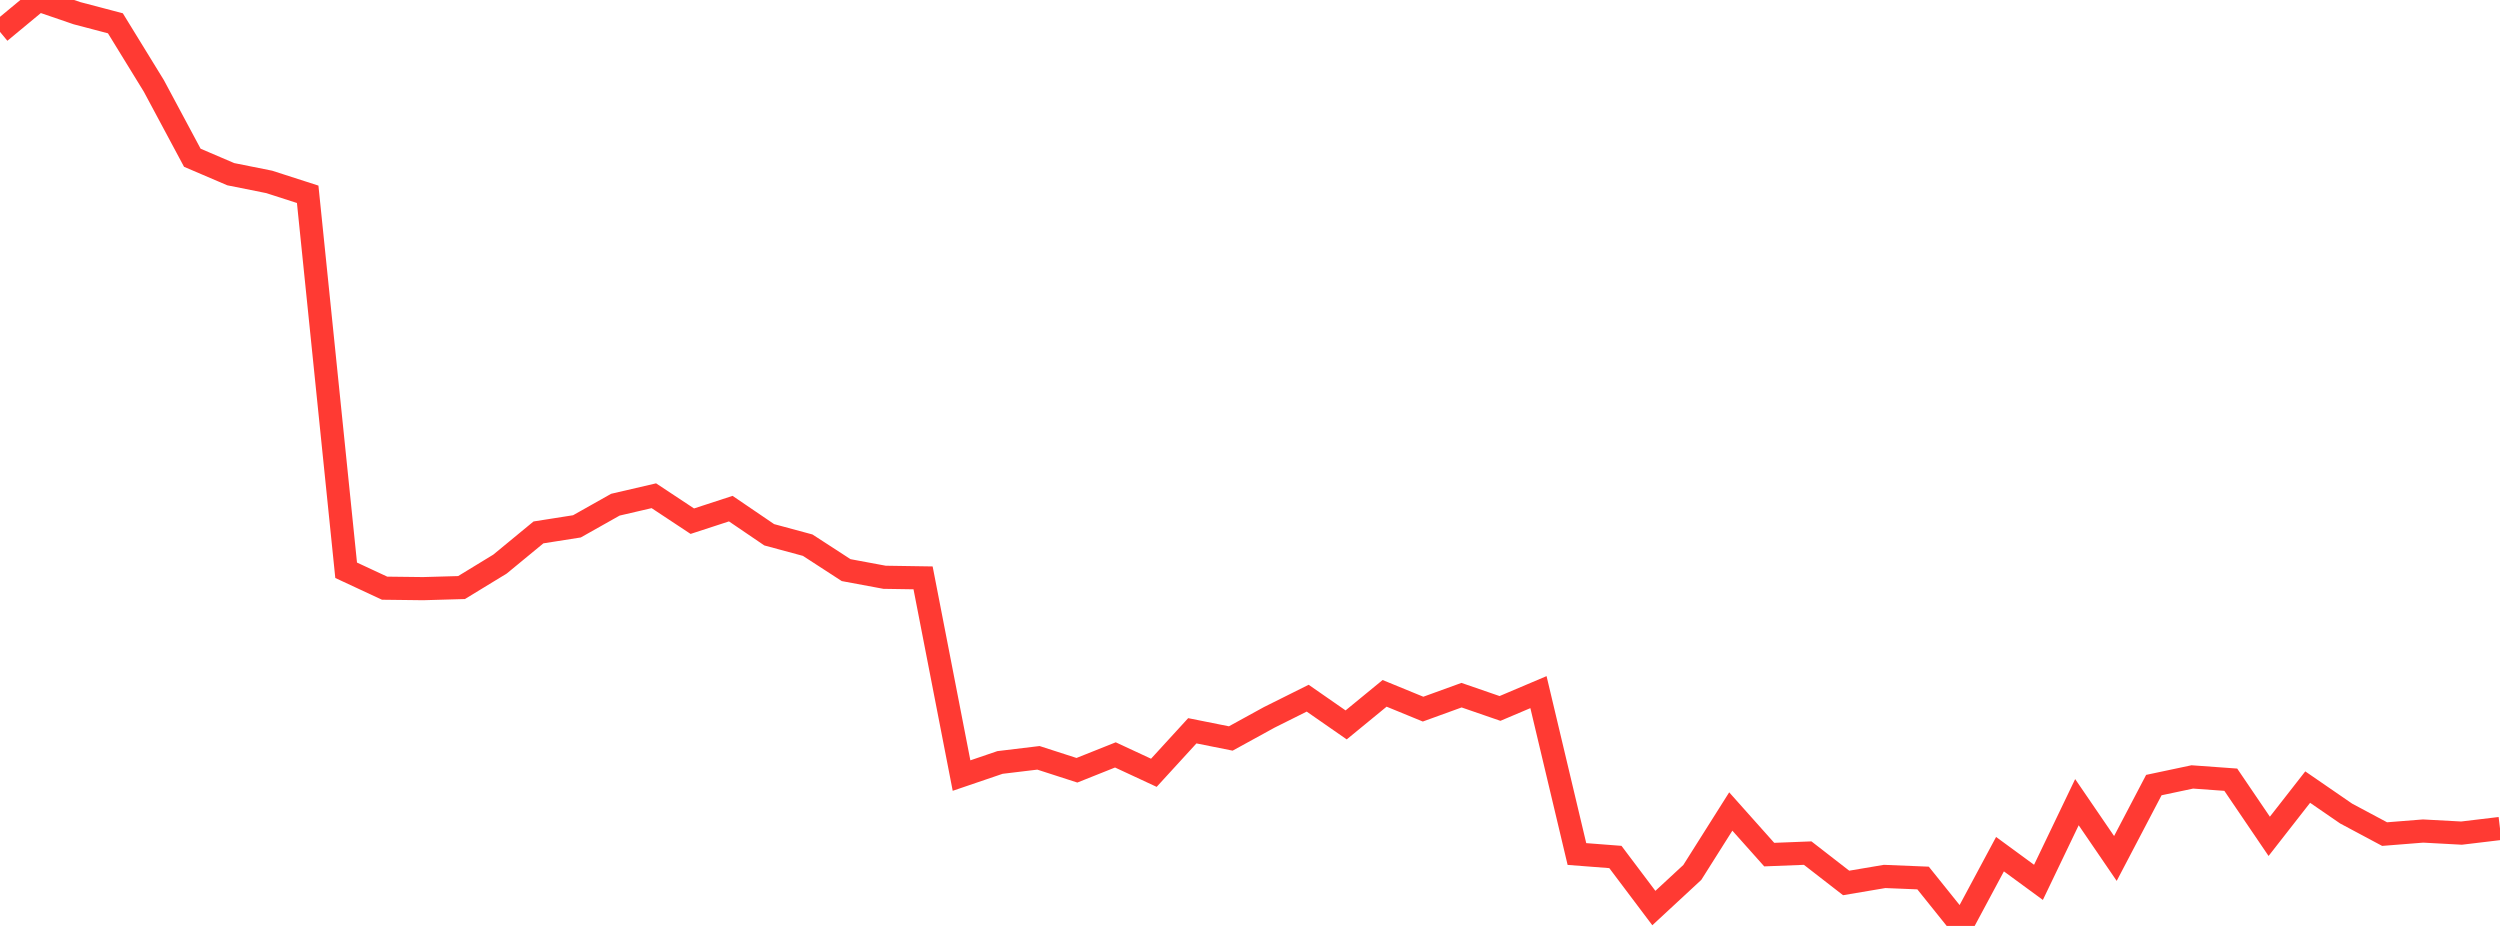 <?xml version="1.0" standalone="no"?>
<!DOCTYPE svg PUBLIC "-//W3C//DTD SVG 1.1//EN" "http://www.w3.org/Graphics/SVG/1.1/DTD/svg11.dtd">

<svg width="135" height="50" viewBox="0 0 135 50" preserveAspectRatio="none" 
  xmlns="http://www.w3.org/2000/svg"
  xmlns:xlink="http://www.w3.org/1999/xlink">


<polyline points="0.0, 1.721 2.077, 0.0 4.154, 0.712 6.231, 1.258 8.308, 4.639 10.385, 8.518 12.462, 9.407 14.538, 9.823 16.615, 10.492 18.692, 30.795 20.769, 31.762 22.846, 31.787 24.923, 31.728 27.0, 30.461 29.077, 28.75 31.154, 28.423 33.231, 27.253 35.308, 26.77 37.385, 28.144 39.462, 27.466 41.538, 28.878 43.615, 29.439 45.692, 30.787 47.769, 31.173 49.846, 31.205 51.923, 41.881 54.0, 41.173 56.077, 40.923 58.154, 41.594 60.231, 40.765 62.308, 41.731 64.385, 39.462 66.462, 39.878 68.538, 38.738 70.615, 37.702 72.692, 39.145 74.769, 37.441 76.846, 38.293 78.923, 37.539 81.0, 38.256 83.077, 37.375 85.154, 46.117 87.231, 46.277 89.308, 49.035 91.385, 47.111 93.462, 43.821 95.538, 46.149 97.615, 46.068 99.692, 47.679 101.769, 47.328 103.846, 47.413 105.923, 50.0 108.0, 46.125 110.077, 47.647 112.154, 43.317 114.231, 46.357 116.308, 42.394 118.385, 41.954 120.462, 42.104 122.538, 45.162 124.615, 42.503 126.692, 43.932 128.769, 45.041 130.846, 44.876 132.923, 44.988 135.0, 44.739" fill="none" stroke="#ff3a33" stroke-width="1.25"/>

</svg>